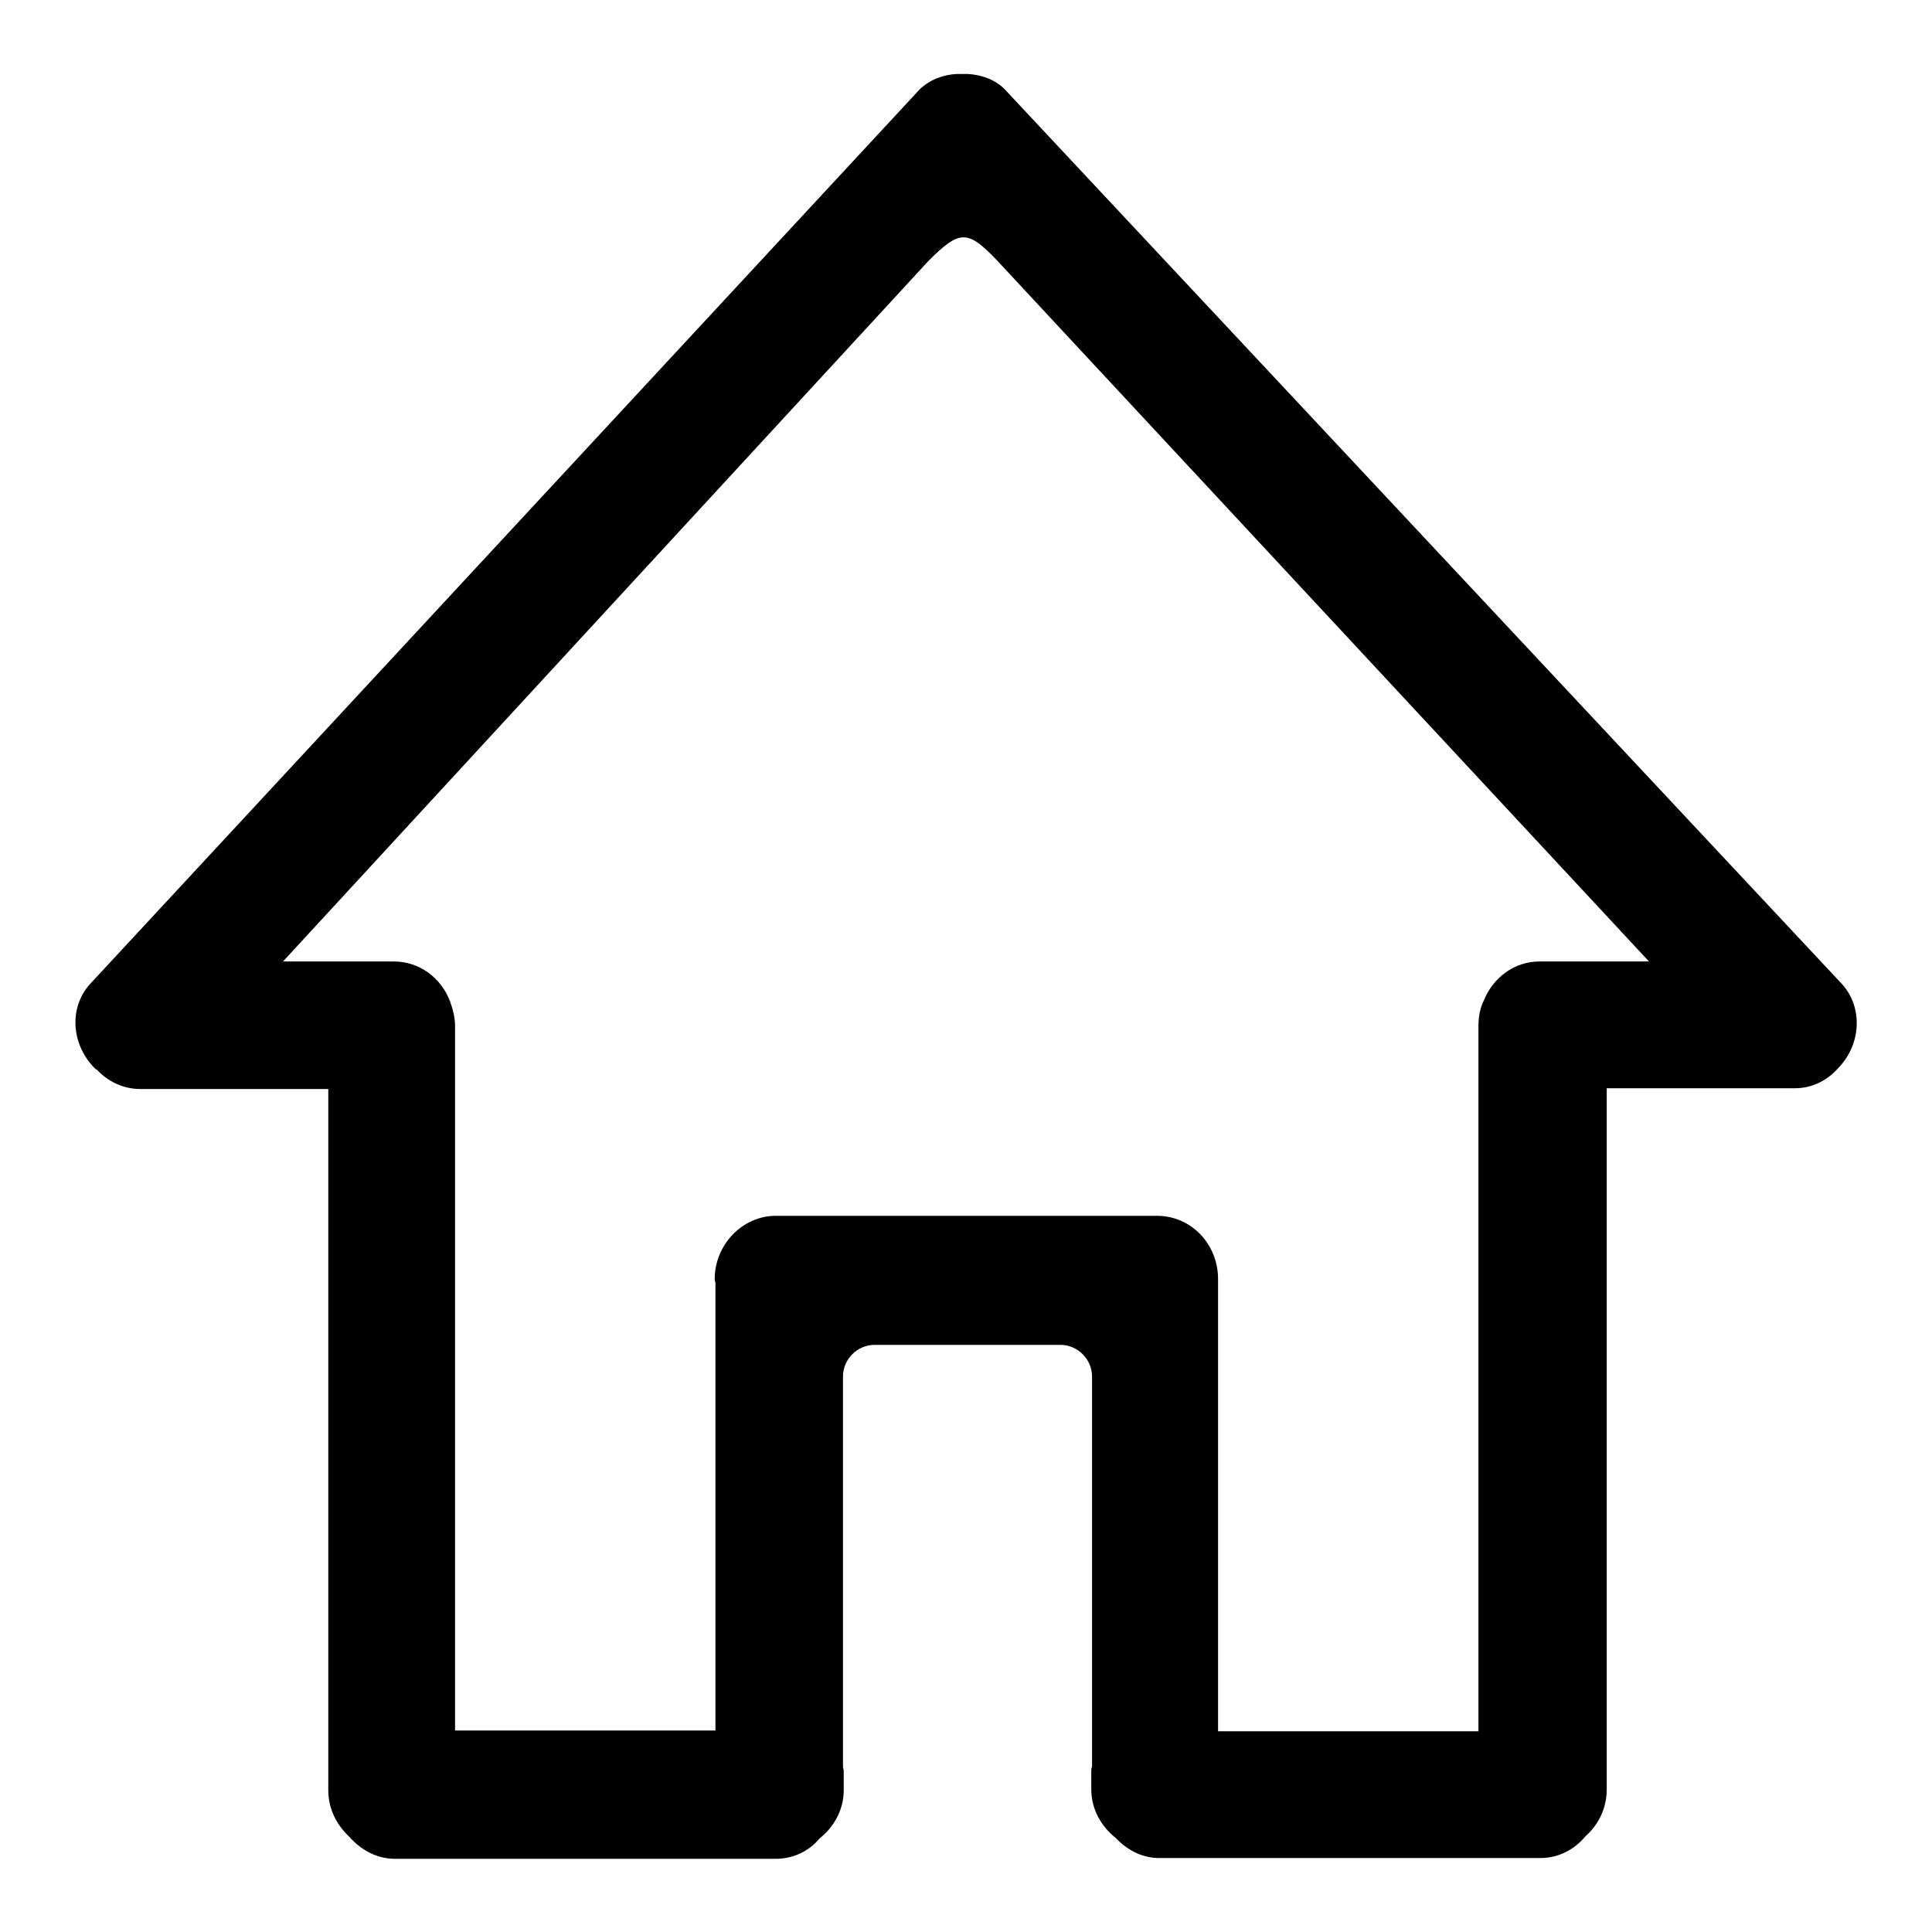 <?xml version="1.0" encoding="utf-8"?>
<!-- Svg Vector Icons : http://www.onlinewebfonts.com/icon -->
<!DOCTYPE svg PUBLIC "-//W3C//DTD SVG 1.1//EN" "http://www.w3.org/Graphics/SVG/1.1/DTD/svg11.dtd">
<svg version="1.1" xmlns="http://www.w3.org/2000/svg" xmlns:xlink="http://www.w3.org/1999/xlink" x="0px" y="0px" viewBox="0 0 256 256" enable-background="new 0 0 256 256" xml:space="preserve">
<g> <path fill="#000000" d="M243.8,130.1L133.1,11.8c-1.3-1.3-3.1-1.9-4.9-2h-1.4c-1.8,0.1-3.5,0.7-4.9,2L12.2,130.1 c-3.1,3.1-2.9,8.2,0.4,11.5c0.1,0.1,0.1,0.1,0.2,0.1c1.5,1.6,3.5,2.6,5.8,2.6h24.9v92.9c0,2.5,1.1,4.6,2.8,6.2 c1.5,1.7,3.6,2.9,6,2.9h50.5c2.3,0,4.4-1,5.8-2.7c1.9-1.5,3.2-3.8,3.2-6.4v-2.5c0-0.2-0.1-0.4-0.1-0.7v-51.6c0-2.3,1.9-4.2,4.2-4.2 h24.6c2.3,0,4.2,1.9,4.2,4.2V234c0,0.2-0.1,0.3-0.1,0.5v2.6c0,2.6,1.3,4.9,3.2,6.4c1.5,1.6,3.5,2.7,5.8,2.7h50.5 c2.4,0,4.5-1.1,6-2.9c1.7-1.5,2.8-3.7,2.8-6.2v-92.9h24.9c2.3,0,4.3-1,5.8-2.7c0,0,0,0,0,0C246.7,138.3,246.9,133.2,243.8,130.1z  M102.8,161.1c-4.4,0-8.1,3.8-8.1,8.4c0,0.2,0.1,0.4,0.1,0.5v59.3H60.3V136c0-1.2-0.3-2.3-0.7-3.4c-1.2-3.1-4.1-5.2-7.4-5.2H37.5 L123,34.6c4.2-4.2,5.2-4.2,9.2,0l86.3,92.8H204c-3.4,0-6.2,2.2-7.4,5.2c-0.5,1-0.7,2.2-0.7,3.4v93.4h-34.5v-59.7c0,0,0-0.1,0-0.1 c0,0,0-0.1,0-0.1c0-4.7-3.6-8.4-8.1-8.4L102.8,161.1L102.8,161.1z"/></g>
</svg>
